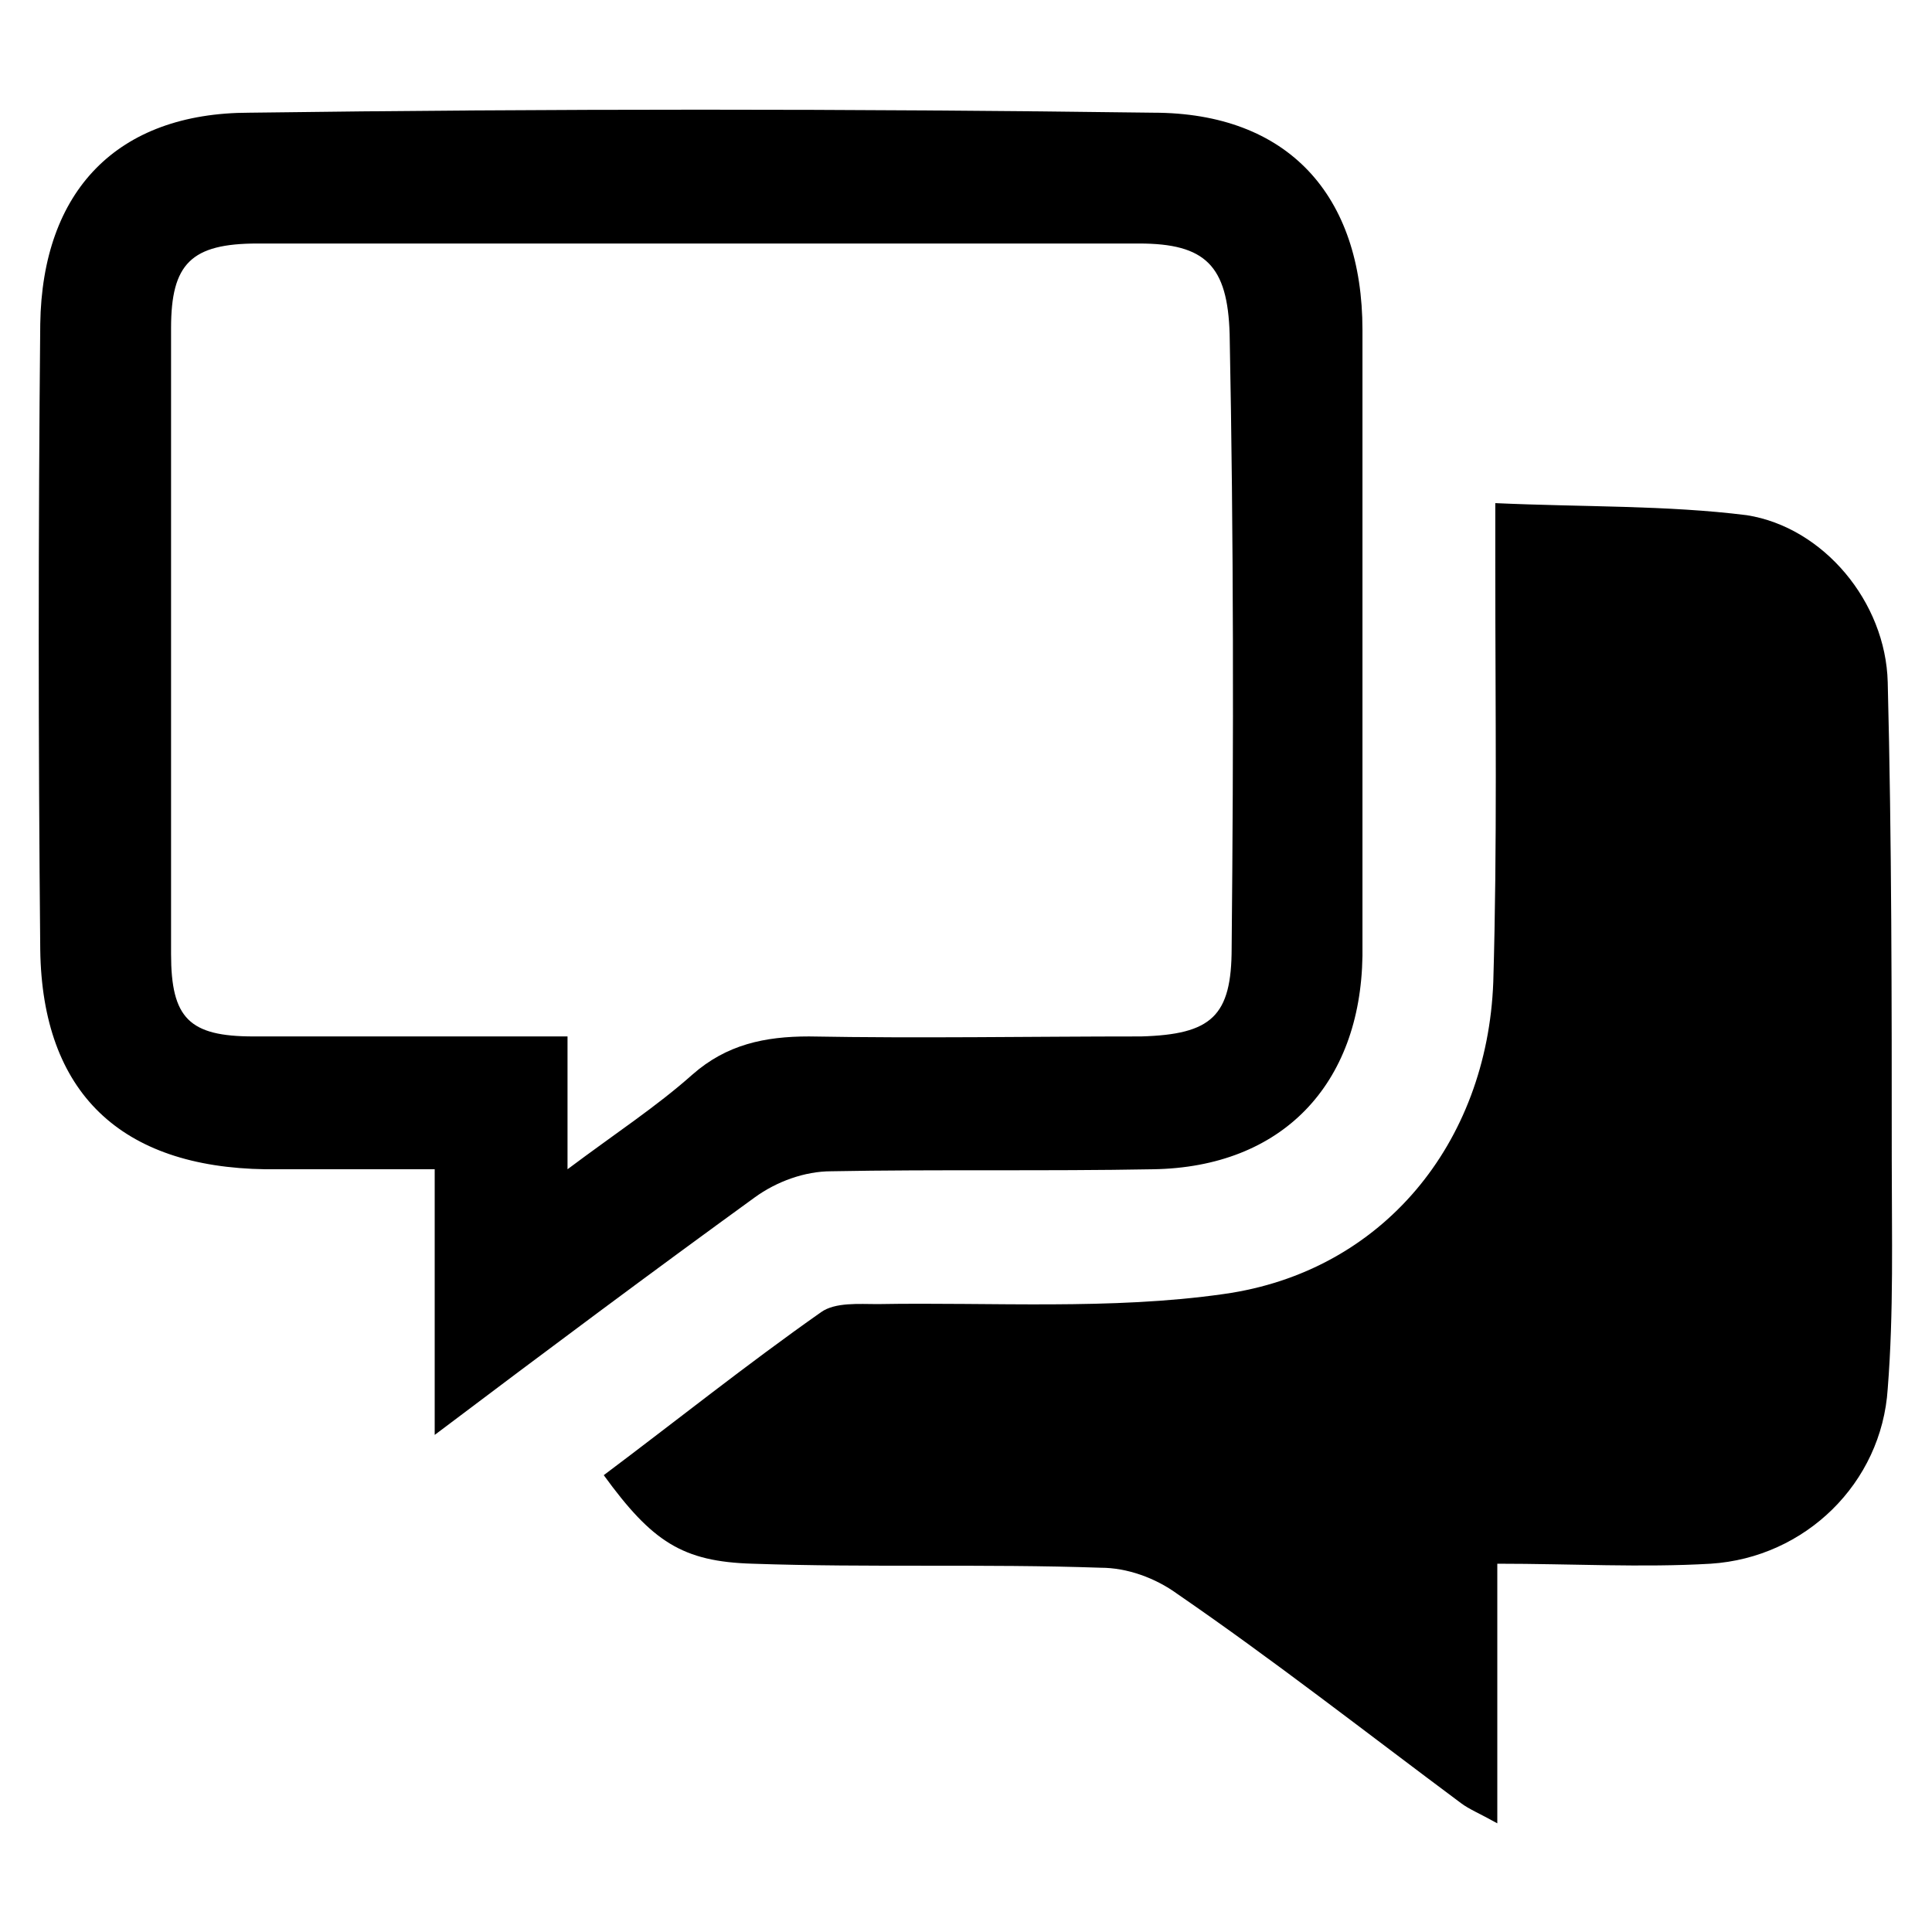 <?xml version="1.0" encoding="utf-8"?>
<!-- Generator: Adobe Illustrator 22.0.1, SVG Export Plug-In . SVG Version: 6.00 Build 0)  -->
<svg version="1.1" id="Layer_1" xmlns="http://www.w3.org/2000/svg" xmlns:xlink="http://www.w3.org/1999/xlink" x="0px" y="0px"
	 viewBox="0 0 96 96" style="enable-background:new 0 0 96 96;" xml:space="preserve">
<g>
	<path d="M74.3,25c4.4,0.2,8.5,0.1,12.5,0.6c3.8,0.6,6.9,4.3,7,8.3C94,41.8,94,49.7,94,57.6c0,3.8,0.1,7.6-0.2,11.4
		c-0.3,4.7-4.1,8.4-8.8,8.7c-3.4,0.2-6.9,0-10.6,0c0,4.4,0,8.5,0,12.9c-0.9-0.5-1.4-0.7-1.8-1c-4.7-3.5-9.3-7.1-14.1-10.4
		c-1.1-0.8-2.5-1.3-3.8-1.3c-5.8-0.2-11.5,0-17.3-0.2c-3.5-0.1-5-1.1-7.4-4.4c3.6-2.7,7.1-5.5,10.8-8.1c0.7-0.5,1.9-0.4,2.8-0.4
		c5.7-0.1,11.6,0.3,17.2-0.5c7.9-1.1,13.1-7.5,13.4-15.5c0.2-6.8,0.1-13.6,0.1-20.5C74.3,27.4,74.3,26.4,74.3,25z"/>
	<path d="M67.7,16.4c0-6.7-3.7-10.8-10.4-10.8c-15-0.2-30-0.2-44.9,0C5.8,5.6,2.1,9.5,2,16.1C1.9,26.5,1.9,36.8,2,47.2
		C2.1,54.3,6,58,13.2,58.1c2.7,0,5.5,0,8.4,0v13.2c5.7-4.3,10.8-8.1,15.9-11.8c1.1-0.8,2.5-1.3,3.8-1.3c5.3-0.1,10.6,0,16-0.1
		c6.4-0.1,10.3-4.2,10.4-10.6C67.7,37.1,67.7,26.7,67.7,16.4z M61.2,47.1c0,3.4-1,4.3-4.5,4.4c-5.5,0-11,0.1-16.5,0
		c-2.2,0-4.1,0.4-5.8,1.9c-1.8,1.6-3.8,2.9-6.2,4.7v-6.6c-5.3,0-10.4,0-15.6,0c-3.2,0-4.1-0.9-4.1-4.1c0-10.4,0-20.7,0-31.1
		c0-3.2,1-4.2,4.3-4.2c14.6,0,29.2,0,43.8,0c3.3,0,4.4,1.1,4.5,4.5C61.3,26.7,61.3,36.9,61.2,47.1z"/>
</g>
</svg>
